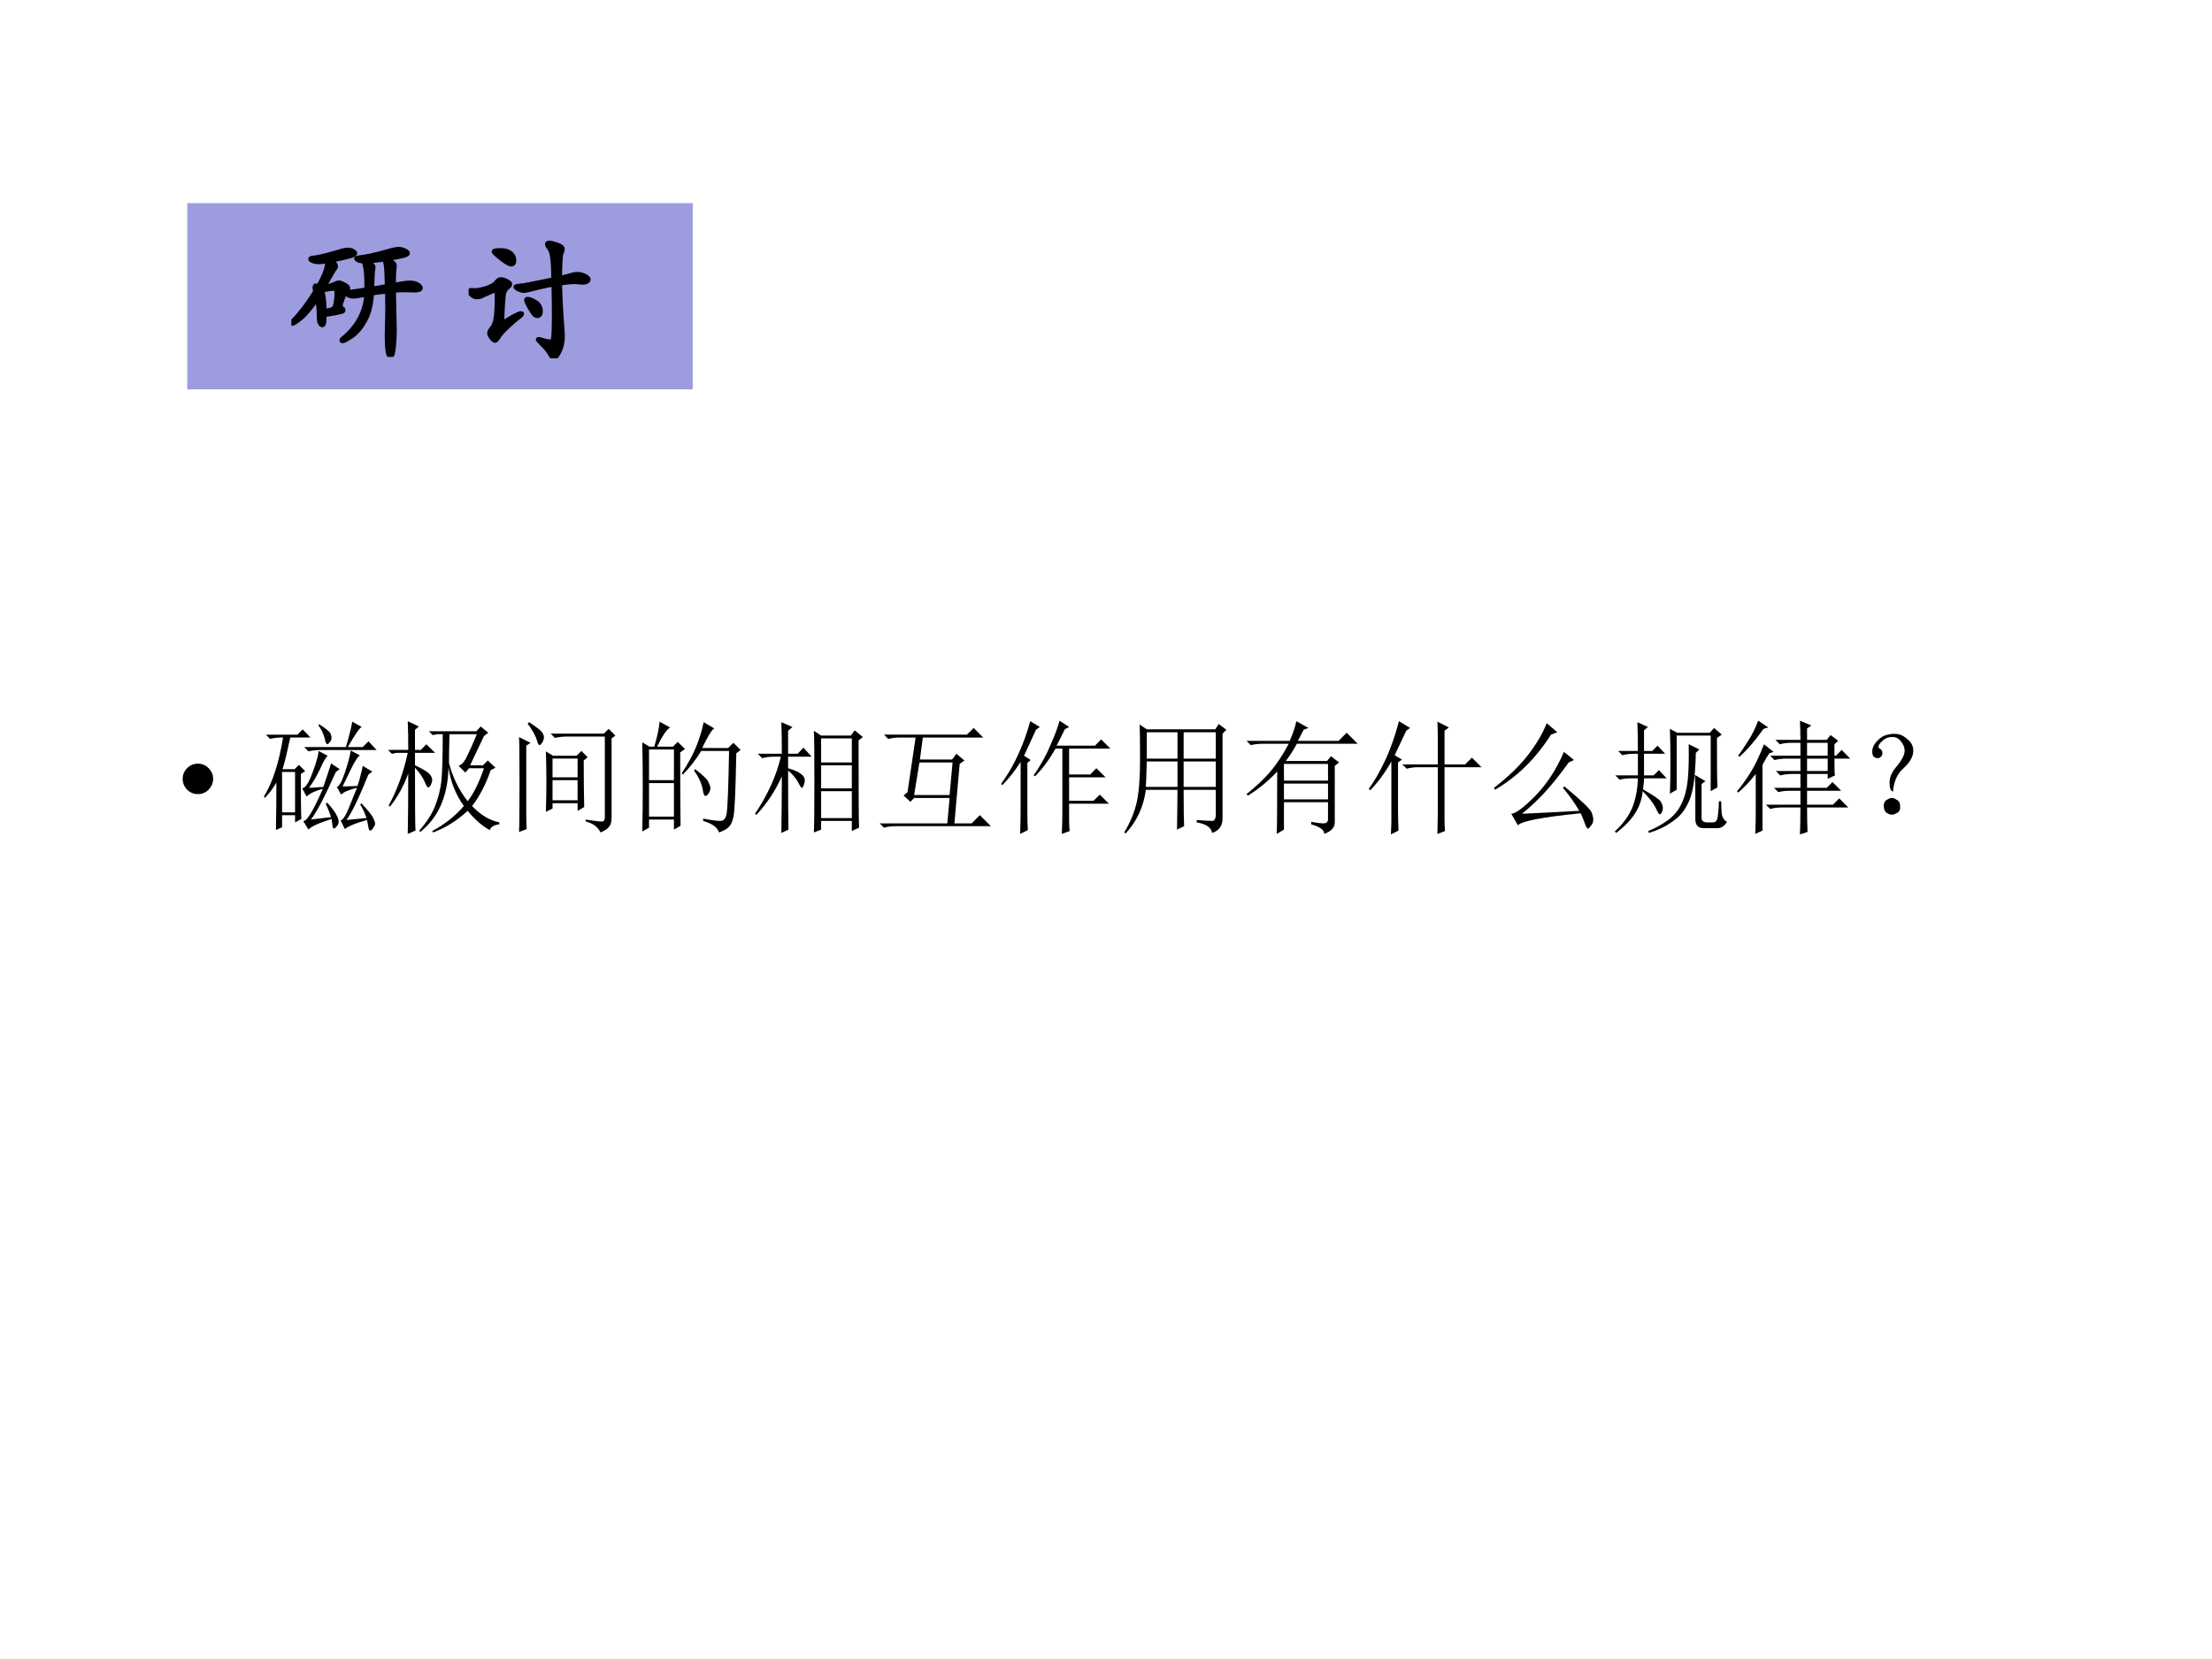 <?xml version="1.0" encoding="UTF-8" standalone="no"?>
<!DOCTYPE svg PUBLIC "-//W3C//DTD SVG 1.1//EN" "http://www.w3.org/Graphics/SVG/1.1/DTD/svg11.dtd">
<svg xmlns="http://www.w3.org/2000/svg" xmlns:xlink="http://www.w3.org/1999/xlink" version="1.1" width="720pt" height="540pt" viewBox="0 0 720 540">
<rect x="0" y="0" width="720" height="540" fill="#333333" stroke="none"/>
<g enable-background="new">
<g>
<g id="Layer-1" data-name="Artifact">
<clipPath id="cp129">
<path transform="matrix(1,0,0,-1,0,540)" d="M 0 0 L 720 0 L 720 540 L 0 540 Z " fill-rule="evenodd"/>
</clipPath>
<g clip-path="url(#cp129)">
<path transform="matrix(1,0,0,-1,0,540)" d="M 0 0 L 720 0 L 720 540 L 0 540 Z " fill="#ffffff" fill-rule="evenodd"/>
</g>
</g>
<g id="Layer-1" data-name="P">
<clipPath id="cp130">
<path transform="matrix(1,0,0,-1,0,540)" d="M 0 0 L 720 0 L 720 540 L 0 540 Z " fill-rule="evenodd"/>
</clipPath>
<g clip-path="url(#cp130)">
<symbol id="font_83_87">
<path d="M 0 .124 C 0 .158 .012 .187 .036 .211 C .061 .236 .09 .248 .124 .248 C .158 .248 .187 .236 .211 .211 C .235 .187 .248 .158 .248 .124 C .248 .09 .235 .061 .211 .036 C .187 .012 .158 0 .124 0 C .09 0 .061 .012 .036 .036 C .012 .061 0 .09 0 .124 Z "/>
</symbol>
<use xlink:href="#font_83_87" transform="matrix(39.96,0,0,-39.96,59.463,258.477)"/>
</g>
</g>
<g id="Layer-1" data-name="P">
<clipPath id="cp132">
<path transform="matrix(1,0,0,-1,0,540)" d="M 0 0 L 720 0 L 720 540 L 0 540 Z " fill-rule="evenodd"/>
</clipPath>
<g clip-path="url(#cp132)">
<symbol id="font_85_2ef1">
<path d="M .328 .68 L .668 .68 C .699 .786 .716 .855 .719 .887 L .797 .844 C .779 .836 .741 .781 .684 .68 L .805 .68 L .852 .727 L .918 .656 L .457 .656 C .423 .656 .392 .652 .363 .645 L .328 .68 M .449 .867 C .509 .828 .54 .802 .543 .789 C .548 .776 .551 .766 .551 .758 C .551 .742 .546 .729 .535 .719 C .527 .708 .522 .703 .52 .703 C .509 .703 .501 .717 .496 .746 C .486 .788 .469 .824 .445 .855 L .449 .867 M .32 .078 C .349 .073 .402 .16 .48 .34 C .415 .322 .371 .301 .348 .277 L .312 .344 C .339 .346 .367 .391 .398 .477 C .43 .562 .445 .62 .445 .648 L .52 .609 C .504 .596 .483 .56 .457 .5 C .428 .44 .398 .389 .367 .348 L .484 .355 C .508 .423 .529 .487 .547 .547 L .617 .5 L .586 .477 C .495 .273 .427 .145 .383 .09 L .547 .109 C .536 .143 .522 .18 .504 .219 L .516 .227 C .552 .188 .577 .155 .59 .129 C .603 .105 .609 .087 .609 .074 C .609 .059 .604 .046 .594 .035 C .583 .022 .576 .016 .57 .016 C .565 .016 .561 .023 .559 .039 C .556 .065 .553 .083 .551 .094 C .449 .062 .387 .034 .363 .008 L .32 .078 M .672 .086 L .836 .102 C .82 .148 .803 .185 .785 .211 L .793 .223 C .848 .165 .88 .125 .891 .102 C .901 .081 .906 .065 .906 .055 C .906 .047 .901 .036 .891 .023 C .883 .008 .875 0 .867 0 C .859 0 .854 .008 .852 .023 C .849 .039 .845 .06 .84 .086 C .746 .06 .686 .035 .66 .012 L .625 .082 C .646 .087 .672 .13 .703 .211 C .734 .289 .753 .335 .758 .348 C .693 .332 .65 .314 .629 .293 L .594 .355 C .612 .358 .634 .397 .66 .473 C .686 .551 .702 .611 .707 .652 L .781 .613 C .763 .598 .741 .564 .715 .512 C .689 .457 .664 .406 .641 .359 L .762 .363 C .775 .4 .784 .431 .789 .457 C .797 .483 .802 .507 .805 .527 L .883 .48 L .852 .457 C .771 .259 .711 .135 .672 .086 M .098 .004 C .1 .134 .102 .263 .102 .391 C .078 .349 .047 .307 .008 .266 L 0 .277 C .07 .389 .122 .549 .156 .758 L .145 .758 C .111 .758 .079 .754 .051 .746 L .016 .781 L .273 .781 L .316 .824 L .379 .758 L .215 .758 C .191 .646 .171 .56 .152 .5 L .25 .5 L .285 .535 L .336 .484 L .301 .461 C .301 .268 .302 .146 .305 .094 L .254 .066 L .254 .125 L .148 .125 L .148 .027 L .098 .004 M .148 .477 L .148 .148 L .254 .148 L .254 .477 L .148 .477 Z "/>
</symbol>
<symbol id="font_85_1db1">
<path d="M .781 .797 L .668 .559 L .773 .559 L .812 .598 L .875 .539 L .836 .52 C .797 .405 .746 .307 .684 .227 C .754 .154 .828 .109 .906 .094 L .906 .078 C .862 .073 .836 .057 .828 .031 C .766 .065 .706 .117 .648 .188 C .56 .107 .466 .048 .367 .012 L .359 .023 C .458 .076 .544 .143 .617 .227 C .549 .323 .508 .428 .492 .543 C .487 .309 .41 .133 .262 .016 L .254 .027 C .314 .095 .357 .161 .383 .227 C .409 .294 .426 .362 .434 .43 C .441 .497 .445 .625 .445 .812 L .398 .812 L .363 .805 L .332 .836 L .719 .836 L .754 .875 L .816 .824 L .781 .797 M .5 .812 C .497 .708 .496 .63 .496 .578 C .525 .464 .576 .359 .648 .266 C .695 .326 .74 .415 .781 .535 L .66 .535 L .629 .5 L .574 .555 C .6 .562 .624 .59 .645 .637 C .668 .684 .694 .742 .723 .812 L .5 .812 M .219 .539 C .219 .245 .22 .074 .223 .027 L .16 0 C .163 .125 .164 .289 .164 .492 C .128 .391 .078 .301 .016 .223 L .004 .23 C .074 .358 .126 .501 .16 .66 L .066 .66 L .031 .652 L 0 .684 L .164 .684 C .164 .777 .163 .855 .16 .918 L .25 .875 L .219 .848 L .219 .684 L .266 .684 L .312 .73 L .383 .66 L .219 .66 L .219 .559 C .286 .527 .327 .503 .34 .484 C .353 .469 .359 .454 .359 .441 C .359 .428 .355 .414 .348 .398 C .34 .385 .333 .379 .328 .379 C .32 .379 .311 .392 .301 .418 C .285 .457 .258 .497 .219 .539 Z "/>
</symbol>
<symbol id="font_85_4c24">
<path d="M .219 .168 C .221 .251 .223 .333 .223 .414 C .223 .497 .221 .579 .219 .66 L .277 .625 L .469 .625 L .508 .664 L .559 .613 L .527 .586 C .527 .414 .529 .288 .531 .207 L .477 .176 L .477 .238 L .273 .238 L .273 .195 L .219 .168 M .273 .602 L .273 .449 L .477 .449 L .477 .602 L .273 .602 M .273 .426 L .273 .262 L .477 .262 L .477 .426 L .273 .426 M .082 .898 C .142 .859 .177 .832 .188 .816 C .198 .801 .203 .788 .203 .777 C .203 .762 .198 .746 .188 .73 C .177 .717 .171 .711 .168 .711 C .16 .711 .152 .725 .145 .754 C .132 .793 .107 .837 .07 .887 L .082 .898 M .059 .152 C .059 .111 .06 .069 .062 .027 L 0 .004 C .003 .043 .004 .172 .004 .391 C .004 .609 .003 .738 0 .777 L .094 .73 L .059 .707 L .059 .152 M .543 .105 C .626 .092 .673 .087 .684 .09 C .694 .095 .699 .107 .699 .125 L .699 .781 L .387 .781 C .353 .781 .322 .777 .293 .77 L .258 .805 L .691 .805 L .73 .844 L .785 .789 L .754 .766 L .754 .121 C .754 .087 .747 .062 .734 .047 C .724 .031 .701 .016 .664 0 C .643 .044 .603 .074 .543 .09 L .543 .105 Z "/>
</symbol>
<symbol id="font_85_2cb4">
<path d="M .055 .676 L .055 .426 L .258 .426 L .258 .676 L .055 .676 M .055 .402 L .055 .129 L .258 .129 L .258 .402 L .055 .402 M .309 .652 C .309 .348 .31 .148 .312 .055 L .258 .023 L .258 .105 L .055 .105 L .055 .039 L 0 .008 C .003 .13 .004 .251 .004 .371 C .004 .493 .003 .615 0 .734 L .059 .699 L .098 .699 C .124 .788 .138 .855 .141 .902 L .227 .855 C .201 .842 .165 .79 .121 .699 L .25 .699 L .289 .738 L .348 .68 L .309 .652 M .5 .898 L .586 .848 C .565 .835 .533 .781 .488 .688 L .699 .688 L .742 .73 L .801 .672 L .766 .645 C .76 .34 .753 .167 .742 .125 C .734 .086 .721 .059 .703 .043 C .688 .027 .661 .013 .625 0 C .612 .042 .569 .073 .496 .094 L .496 .113 C .561 .1 .608 .094 .637 .094 C .665 .094 .682 .116 .688 .16 C .695 .204 .702 .372 .707 .664 L .48 .664 C .434 .589 .384 .525 .332 .473 L .32 .48 C .375 .564 .415 .638 .441 .703 C .467 .768 .487 .833 .5 .898 M .43 .516 C .492 .469 .529 .434 .539 .41 C .549 .389 .555 .374 .555 .363 C .555 .345 .549 .329 .539 .316 C .529 .303 .521 .297 .516 .297 C .505 .297 .497 .315 .492 .352 C .482 .404 .458 .454 .422 .504 L .43 .516 Z "/>
</symbol>
<symbol id="font_85_2d28">
<path d="M .539 .34 L .539 .121 L .789 .121 L .789 .34 L .539 .34 M .48 .004 C .483 .074 .484 .215 .484 .426 C .484 .637 .483 .772 .48 .832 L .539 .793 L .781 .793 L .812 .836 L .879 .781 L .844 .754 C .844 .34 .845 .103 .848 .043 L .789 .016 L .789 .098 L .539 .098 L .539 .027 L .48 .004 M .539 .77 L .539 .574 L .789 .574 L .789 .77 L .539 .77 M .539 .551 L .539 .363 L .789 .363 L .789 .551 L .539 .551 M .219 .645 C .219 .749 .217 .835 .215 .902 L .305 .863 L .27 .832 L .27 .645 L .348 .645 L .395 .695 L .461 .621 L .27 .621 L .27 .527 C .322 .512 .357 .496 .375 .48 C .396 .465 .406 .448 .406 .43 C .406 .419 .404 .406 .398 .391 C .393 .375 .388 .367 .383 .367 C .378 .367 .368 .38 .355 .406 C .335 .445 .306 .479 .27 .508 C .27 .253 .271 .092 .273 .027 L .215 0 C .217 .161 .219 .315 .219 .461 C .167 .344 .098 .24 .012 .148 L 0 .156 C .104 .31 .174 .465 .211 .621 L .152 .621 C .118 .621 .087 .617 .059 .609 L .023 .645 L .219 .645 Z "/>
</symbol>
<symbol id="font_85_4c2">
<path d="M .324 .531 L .281 .266 L .57 .266 L .594 .531 L .324 .531 M .035 .758 L .711 .758 L .766 .812 L .844 .734 L .352 .734 L .328 .555 L .59 .555 L .625 .602 L .691 .547 L .652 .52 L .609 .035 L .75 .035 L .816 .102 L .906 .012 L .129 .012 C .095 .012 .064 .008 .035 0 L 0 .035 L .551 .035 L .57 .242 L .281 .242 L .25 .211 L .195 .262 L .227 .289 L .293 .734 L .164 .734 C .13 .734 .099 .73 .07 .723 L .035 .758 Z "/>
</symbol>
<symbol id="font_85_58c">
<path d="M .555 .246 L .555 .117 C .555 .094 .556 .062 .559 .023 L .496 0 C .499 .078 .5 .142 .5 .191 L .5 .695 L .445 .695 C .391 .602 .335 .526 .277 .469 L .266 .477 C .326 .562 .372 .647 .406 .73 C .443 .814 .466 .878 .477 .922 L .555 .871 L .52 .852 C .493 .797 .471 .753 .453 .719 L .766 .719 L .816 .77 L .891 .695 L .555 .695 L .555 .484 L .727 .484 L .777 .535 L .852 .461 L .555 .461 L .555 .27 L .754 .27 L .805 .32 L .879 .246 L .555 .246 M .215 .168 C .215 .116 .216 .07 .219 .031 L .156 0 C .159 .083 .16 .155 .16 .215 L .16 .586 C .113 .513 .064 .451 .012 .398 L 0 .406 C .044 .466 .083 .53 .117 .598 C .151 .668 .177 .729 .195 .781 C .214 .833 .228 .879 .238 .918 L .316 .871 L .285 .848 C .243 .757 .211 .686 .188 .637 L .242 .602 L .215 .578 L .215 .168 Z "/>
</symbol>
<symbol id="font_85_2b58">
<path d="M .484 .586 L .484 .379 L .746 .379 L .746 .586 L .484 .586 M .59 .109 C .658 .104 .701 .102 .719 .102 C .737 .104 .746 .122 .746 .156 L .746 .355 L .484 .355 C .484 .189 .486 .09 .488 .059 L .43 .031 C .432 .18 .434 .288 .434 .355 L .176 .355 C .158 .217 .103 .099 .012 0 L 0 .008 C .049 .089 .083 .171 .102 .254 C .12 .337 .129 .452 .129 .598 C .129 .743 .128 .84 .125 .887 L .184 .848 L .742 .848 L .77 .891 L .832 .844 L .801 .812 L .801 .129 C .803 .064 .775 .022 .715 .004 C .71 .048 .668 .077 .59 .09 L .59 .109 M .184 .824 L .184 .609 L .434 .609 L .434 .824 L .184 .824 M .484 .824 L .484 .609 L .746 .609 L .746 .824 L .484 .824 M .184 .586 C .181 .477 .178 .408 .176 .379 L .434 .379 L .434 .586 L .184 .586 Z "/>
</symbol>
<symbol id="font_85_1d39">
<path d="M .305 .57 L .305 .434 L .664 .434 L .664 .57 L .305 .57 M .305 .41 L .305 .281 L .664 .281 L .664 .41 L .305 .41 M .527 .098 C .572 .09 .605 .086 .629 .086 C .652 .086 .664 .098 .664 .121 L .664 .258 L .305 .258 L .305 .035 L .246 0 C .249 .044 .25 .214 .25 .508 C .177 .43 .098 .365 .012 .312 L 0 .324 C .073 .382 .135 .44 .188 .5 C .242 .562 .294 .641 .344 .734 L .129 .734 C .095 .734 .064 .73 .035 .723 L 0 .758 L .352 .758 C .38 .823 .398 .876 .406 .918 L .504 .863 L .465 .848 C .447 .811 .431 .781 .418 .758 L .75 .758 L .816 .824 L .906 .734 L .41 .734 C .382 .682 .352 .635 .32 .594 L .656 .594 L .688 .633 L .754 .582 L .719 .555 L .719 .094 C .719 .052 .69 .021 .633 0 C .635 .031 .6 .057 .527 .078 L .527 .098 Z "/>
</symbol>
<symbol id="font_85_4f0">
<path d="M .562 .793 C .562 .835 .561 .876 .559 .918 L .652 .871 L .617 .844 L .617 .57 L .785 .57 L .84 .625 L .918 .547 L .617 .547 L .617 .125 C .617 .096 .618 .064 .621 .027 L .559 .004 C .561 .085 .562 .139 .562 .168 L .562 .547 L .402 .547 C .368 .547 .337 .543 .309 .535 L .273 .57 L .562 .57 L .562 .793 M .238 .184 C .238 .142 .24 .091 .242 .031 L .18 0 C .182 .047 .184 .083 .184 .109 L .184 .594 C .134 .505 .077 .427 .012 .359 L 0 .371 C .044 .431 .087 .505 .129 .594 C .173 .685 .212 .794 .246 .922 L .336 .867 L .305 .844 C .26 .75 .229 .684 .211 .645 L .27 .609 L .238 .586 L .238 .184 Z "/>
</symbol>
<symbol id="font_85_478">
<path d="M .465 .766 C .34 .57 .188 .421 .008 .316 L 0 .332 C .112 .418 .203 .505 .273 .594 C .344 .685 .396 .773 .43 .859 L .516 .785 L .465 .766 M .227 .121 C .302 .124 .458 .132 .695 .145 C .661 .204 .617 .267 .562 .332 L .574 .344 C .715 .227 .789 .155 .797 .129 C .805 .105 .809 .087 .809 .074 C .809 .053 .802 .036 .789 .023 C .779 .008 .771 0 .766 0 C .76 0 .754 .009 .746 .027 C .736 .056 .723 .089 .707 .125 C .395 .094 .224 .061 .195 .027 L .141 .121 C .174 .121 .24 .169 .336 .266 C .432 .365 .51 .484 .57 .625 L .652 .559 L .609 .539 C .529 .427 .454 .336 .387 .266 C .319 .198 .266 .15 .227 .121 Z "/>
</symbol>
<symbol id="font_85_3ff4">
<path d="M .184 .902 L .27 .863 L .238 .836 L .238 .668 L .305 .668 L .348 .711 L .41 .645 L .238 .645 L .238 .469 L .316 .469 L .359 .512 L .422 .445 L .238 .445 C .238 .424 .236 .395 .23 .355 C .316 .306 .365 .272 .375 .254 C .385 .236 .391 .22 .391 .207 C .391 .191 .388 .178 .383 .168 C .378 .158 .372 .152 .367 .152 C .359 .152 .349 .168 .336 .199 C .315 .241 .279 .288 .227 .34 C .221 .277 .202 .219 .168 .164 C .134 .109 .082 .055 .012 0 L 0 .012 C .065 .072 .112 .135 .141 .203 C .169 .271 .185 .352 .188 .445 L .133 .445 C .099 .445 .068 .441 .039 .434 L .004 .469 L .188 .469 L .188 .645 L .156 .645 C .122 .645 .091 .641 .062 .633 L .027 .668 L .188 .668 C .188 .762 .186 .84 .184 .902 M .832 .773 C .832 .562 .833 .428 .836 .371 L .781 .34 L .781 .793 L .504 .793 L .504 .352 L .449 .32 C .452 .398 .453 .484 .453 .578 C .453 .672 .452 .762 .449 .848 L .508 .816 L .773 .816 L .809 .855 L .871 .801 L .832 .773 M .602 .723 L .688 .68 L .66 .652 C .658 .548 .651 .461 .641 .391 C .63 .323 .611 .264 .582 .215 C .556 .165 .517 .124 .465 .09 C .415 .053 .353 .023 .277 0 L .273 .016 C .331 .039 .384 .069 .434 .105 C .483 .142 .52 .186 .543 .238 C .569 .29 .586 .354 .594 .43 C .602 .505 .604 .603 .602 .723 M .656 .113 L .656 .32 C .656 .383 .655 .434 .652 .473 L .738 .422 L .707 .398 L .707 .121 C .707 .098 .723 .086 .754 .086 L .801 .086 C .824 .086 .837 .105 .84 .145 C .845 .186 .848 .224 .848 .258 L .867 .258 C .867 .221 .868 .188 .871 .156 C .876 .125 .891 .103 .914 .09 C .893 .056 .867 .039 .836 .039 L .723 .039 C .678 .039 .656 .064 .656 .113 Z "/>
</symbol>
<symbol id="font_85_15bb">
<path d="M .215 .859 C .145 .76 .079 .685 .02 .633 L .008 .641 C .034 .674 .061 .715 .09 .762 C .121 .809 .148 .863 .172 .926 L .254 .871 L .215 .859 M .262 .66 C .243 .632 .225 .6 .207 .566 L .207 .031 L .148 .004 C .151 .069 .152 .124 .152 .168 L .152 .492 C .103 .43 .055 .379 .008 .34 L 0 .352 C .031 .388 .065 .435 .102 .492 C .141 .552 .18 .633 .219 .734 L .297 .672 L .262 .66 M .516 .77 C .516 .824 .514 .876 .512 .926 L .605 .887 L .57 .863 L .57 .77 L .73 .77 L .762 .809 L .824 .762 L .793 .734 L .793 .641 L .805 .641 L .852 .688 L .922 .617 L .793 .617 C .793 .544 .794 .499 .797 .48 L .738 .453 L .738 .492 L .57 .492 L .57 .379 L .73 .379 L .777 .426 L .848 .355 L .57 .355 L .57 .242 L .781 .242 L .832 .293 L .906 .219 L .57 .219 C .57 .133 .572 .066 .574 .02 L .512 0 C .514 .049 .516 .122 .516 .219 L .363 .219 C .329 .219 .298 .215 .27 .207 L .234 .242 L .516 .242 L .516 .355 L .43 .355 C .396 .355 .365 .352 .336 .344 L .301 .379 L .516 .379 L .516 .492 L .445 .492 C .411 .492 .38 .488 .352 .48 L .316 .516 L .516 .516 L .516 .617 L .398 .617 C .365 .617 .333 .613 .305 .605 L .27 .641 L .516 .641 L .516 .746 L .441 .746 C .408 .746 .376 .742 .348 .734 L .312 .77 L .516 .77 M .57 .746 L .57 .641 L .738 .641 L .738 .746 L .57 .746 M .57 .617 L .57 .516 L .738 .516 L .738 .617 L .57 .617 Z "/>
</symbol>
<symbol id="font_85_2db">
<path d="M .253 .375 C .206 .333 .178 .271 .171 .188 C .152 .193 .143 .217 .143 .262 C .143 .306 .163 .35 .202 .395 C .238 .439 .259 .475 .264 .504 C .27 .533 .262 .561 .241 .59 C .22 .621 .194 .635 .163 .633 C .134 .633 .109 .624 .089 .605 C .068 .587 .056 .572 .053 .559 C .051 .548 .056 .54 .069 .535 C .079 .527 .085 .517 .085 .504 C .085 .491 .081 .48 .073 .473 C .068 .465 .059 .461 .046 .461 C .033 .461 .021 .466 .01 .477 C .003 .49 0 .508 .003 .531 C .008 .557 .022 .582 .046 .605 C .072 .632 .099 .647 .128 .652 C .159 .66 .188 .661 .214 .656 C .242 .651 .271 .634 .299 .605 C .328 .579 .34 .546 .335 .504 C .329 .462 .302 .419 .253 .375 M .202 .121 C .22 .113 .229 .096 .229 .07 C .232 .044 .224 .026 .206 .016 C .188 .005 .172 0 .159 0 C .151 0 .139 .004 .124 .012 C .108 .02 .099 .036 .096 .062 C .094 .091 .102 .111 .12 .121 C .138 .132 .152 .137 .163 .137 C .173 .137 .186 .132 .202 .121 Z "/>
</symbol>
<use xlink:href="#font_85_2ef1" transform="matrix(39.96,0,0,-39.96,85.897,270.34)"/>
<use xlink:href="#font_85_1db1" transform="matrix(39.96,0,0,-39.96,126.325,271.432)"/>
<use xlink:href="#font_85_4c24" transform="matrix(39.96,0,0,-39.96,168.939,270.964)"/>
<use xlink:href="#font_85_2cb4" transform="matrix(39.96,0,0,-39.96,209.055,270.964)"/>
<use xlink:href="#font_85_2d28" transform="matrix(39.96,0,0,-39.96,245.737,271.12)"/>
<use xlink:href="#font_85_4c2" transform="matrix(39.96,0,0,-39.96,286.321,269.403)"/>
<use xlink:href="#font_85_58c" transform="matrix(39.96,0,0,-39.96,325.813,271.432)"/>
<use xlink:href="#font_85_2b58" transform="matrix(39.96,0,0,-39.96,365.929,271.276)"/>
<use xlink:href="#font_85_1d39" transform="matrix(39.96,0,0,-39.96,405.733,271.432)"/>
<use xlink:href="#font_85_4f0" transform="matrix(39.96,0,0,-39.96,445.537,271.588)"/>
<use xlink:href="#font_85_478" transform="matrix(39.96,0,0,-39.96,486.277,269.715)"/>
<use xlink:href="#font_85_3ff4" transform="matrix(39.96,0,0,-39.96,525.613,271.12)"/>
<use xlink:href="#font_85_15bb" transform="matrix(39.96,0,0,-39.96,565.417,271.588)"/>
<use xlink:href="#font_85_2db" transform="matrix(39.96,0,0,-39.96,609.331,265.189)"/>
</g>
</g>
<g id="Layer-1" data-name="P">
<path transform="matrix(1,0,0,-1,0,540)" d="M 60.96 413.28 L 225.48 413.28 L 225.48 473.88 L 60.96 473.88 Z " fill="#9c9cdf" fill-rule="evenodd"/>
</g>
<g id="Layer-1" data-name="P">
<clipPath id="cp134">
<path transform="matrix(1,0,0,-1,0,540)" d="M 0 0 L 720 0 L 720 540 L 0 540 Z " fill-rule="evenodd"/>
</clipPath>
<g clip-path="url(#cp134)">
<symbol id="font_87_4071">
<path d="M .758 .532 C .763 .533 .779 .536 .805 .541 C .831 .546 .855 .549 .878 .549 C .901 .549 .919 .544 .934 .535 C .949 .526 .956 .517 .956 .509 C .956 .496 .94 .49 .907 .49 L .845 .492 C .82 .492 .791 .491 .758 .489 L .764 .201 C .764 .161 .762 .123 .759 .088 C .756 .052 .752 .028 .747 .017 C .742 .006 .737 0 .731 0 C .713 0 .704 .053 .704 .158 C .704 .182 .705 .21 .706 .242 C .707 .275 .708 .312 .708 .353 C .708 .394 .708 .437 .707 .482 C .679 .48 .642 .475 .596 .468 C .591 .387 .575 .321 .546 .269 C .518 .218 .486 .179 .449 .153 C .412 .128 .389 .115 .378 .115 C .373 .115 .37 .117 .37 .122 C .37 .127 .373 .132 .38 .137 C .486 .224 .544 .331 .553 .459 C .504 .45 .473 .445 .458 .445 C .444 .445 .432 .448 .422 .453 C .413 .459 .408 .464 .408 .469 C .408 .474 .413 .478 .424 .479 L .554 .498 C .555 .606 .548 .675 .532 .704 C .515 .705 .502 .708 .492 .713 C .483 .718 .478 .722 .478 .726 C .478 .73 .485 .733 .499 .735 C .55 .74 .625 .756 .724 .785 C .755 .794 .778 .798 .793 .798 C .808 .798 .823 .794 .838 .787 C .853 .78 .861 .773 .861 .766 C .861 .76 .855 .755 .842 .75 C .829 .745 .785 .736 .71 .722 C .734 .709 .749 .699 .756 .692 C .763 .685 .765 .677 .764 .668 C .759 .633 .757 .588 .758 .532 M .705 .523 C .703 .597 .701 .646 .698 .669 C .695 .693 .691 .709 .685 .718 C .633 .711 .593 .707 .564 .705 C .578 .696 .589 .689 .596 .682 C .603 .675 .607 .669 .607 .663 C .607 .657 .606 .651 .605 .646 C .602 .633 .6 .586 .597 .505 C .646 .513 .682 .519 .705 .523 M .264 .706 C .239 .701 .219 .699 .202 .699 C .186 .699 .171 .702 .158 .707 C .145 .712 .139 .718 .139 .723 C .139 .728 .144 .731 .155 .732 C .196 .736 .264 .752 .357 .78 C .379 .788 .399 .792 .416 .792 C .433 .792 .447 .789 .457 .782 C .467 .776 .472 .771 .472 .766 C .472 .762 .469 .758 .463 .753 C .458 .749 .435 .742 .394 .732 C .353 .723 .322 .716 .301 .712 C .32 .693 .33 .679 .33 .671 C .33 .664 .327 .656 .32 .648 C .313 .641 .288 .597 .245 .518 C .268 .52 .295 .528 .326 .543 C .336 .548 .345 .55 .352 .55 C .36 .55 .373 .545 .392 .535 C .411 .526 .42 .516 .42 .507 C .42 .502 .418 .498 .414 .493 C .402 .477 .391 .456 .38 .431 C .37 .406 .365 .389 .365 .378 C .365 .368 .368 .362 .375 .359 C .382 .356 .385 .352 .385 .345 C .385 .342 .384 .34 .382 .337 C .381 .334 .365 .33 .336 .324 C .307 .318 .277 .313 .246 .31 C .246 .277 .244 .255 .241 .246 C .238 .237 .234 .233 .228 .233 C .222 .233 .216 .238 .211 .247 C .206 .256 .203 .268 .203 .282 C .202 .337 .198 .386 .191 .428 C .146 .362 .107 .315 .072 .286 C .038 .258 .016 .244 .006 .244 C .002 .244 0 .246 0 .249 C 0 .253 .003 .258 .01 .265 C .069 .326 .124 .399 .176 .484 C .173 .495 .171 .504 .171 .511 C .171 .522 .174 .528 .18 .528 C .187 .528 .193 .526 .199 .523 C .244 .603 .266 .664 .264 .706 M .246 .341 C .281 .346 .303 .351 .31 .358 C .318 .365 .324 .379 .327 .402 C .331 .425 .333 .445 .333 .462 C .333 .479 .332 .49 .33 .495 C .328 .5 .321 .503 .309 .503 C .297 .503 .27 .499 .229 .491 C .24 .446 .245 .396 .246 .341 Z "/>
</symbol>
<use xlink:href="#font_87_4071" transform="matrix(44.064,0,0,-44.064,94.842,116.16)"/>
<use xlink:href="#font_87_4071" stroke-width=".029" stroke-linecap="butt" stroke-miterlimit="10" stroke-linejoin="miter" transform="matrix(44.064,0,0,-44.064,94.842,116.16)" fill="none" stroke="#000000"/>
</g>
</g>
<g id="Layer-1" data-name="P">
<clipPath id="cp136">
<path transform="matrix(1,0,0,-1,0,540)" d="M 0 0 L 720 0 L 720 540 L 0 540 Z " fill-rule="evenodd"/>
</clipPath>
<g clip-path="url(#cp136)">
<symbol id="font_87_3cb7">
<path d="M .675 .595 C .719 .606 .748 .613 .761 .617 C .774 .622 .789 .624 .806 .624 C .823 .624 .84 .619 .858 .61 C .877 .601 .886 .593 .886 .584 C .886 .576 .882 .57 .873 .565 C .865 .561 .855 .559 .844 .559 C .833 .559 .823 .56 .815 .561 C .807 .562 .794 .563 .775 .563 C .756 .563 .723 .56 .675 .553 C .677 .472 .68 .398 .685 .329 L .696 .17 C .696 .123 .688 .083 .671 .05 C .655 .017 .641 0 .628 0 C .621 0 .613 .008 .605 .023 C .597 .038 .587 .052 .576 .066 C .565 .079 .552 .094 .535 .11 C .518 .126 .51 .136 .51 .139 C .51 .142 .512 .143 .516 .143 C .521 .143 .533 .14 .553 .134 C .574 .128 .589 .125 .599 .125 C .61 .125 .617 .129 .62 .136 C .623 .143 .626 .163 .627 .197 C .628 .232 .629 .275 .629 .326 C .629 .377 .628 .45 .626 .545 C .574 .536 .514 .522 .447 .505 C .43 .5 .417 .498 .406 .498 C .395 .498 .382 .502 .367 .509 C .352 .516 .345 .523 .345 .528 C .345 .533 .356 .536 .377 .537 C .399 .538 .482 .554 .625 .584 C .624 .662 .621 .716 .616 .746 C .612 .777 .605 .799 .594 .813 C .583 .827 .578 .837 .578 .844 C .578 .851 .584 .855 .595 .855 C .606 .855 .626 .85 .653 .841 C .681 .832 .695 .82 .695 .807 C .695 .8 .692 .788 .685 .773 C .682 .767 .68 .746 .678 .709 C .676 .672 .675 .634 .675 .595 M .234 .8 C .269 .8 .295 .792 .312 .777 C .329 .762 .337 .745 .337 .724 C .337 .703 .329 .693 .314 .693 C .301 .693 .276 .707 .239 .736 C .202 .765 .184 .783 .184 .789 C .184 .796 .201 .8 .234 .8 M .395 .329 C .395 .323 .385 .313 .365 .298 C .345 .284 .319 .261 .286 .23 C .254 .199 .232 .175 .221 .156 C .21 .138 .202 .129 .195 .129 C .188 .129 .179 .136 .168 .15 C .157 .164 .151 .176 .151 .187 C .151 .196 .157 .208 .169 .222 C .182 .236 .191 .258 .197 .289 C .204 .32 .207 .382 .207 .477 C .207 .494 .205 .502 .201 .502 C .197 .502 .18 .496 .15 .483 C .121 .47 .102 .462 .093 .457 C .085 .453 .074 .451 .06 .451 C .047 .451 .033 .457 .02 .468 C .007 .48 0 .489 0 .495 C 0 .502 .007 .505 .022 .505 L .049 .504 C .069 .504 .097 .51 .132 .521 C .167 .533 .19 .546 .2 .559 C .212 .576 .224 .585 .237 .585 C .25 .585 .264 .581 .281 .572 C .298 .563 .307 .556 .307 .549 C .307 .542 .303 .536 .295 .529 C .279 .516 .269 .502 .264 .489 C .26 .476 .256 .443 .253 .39 C .25 .337 .249 .303 .249 .289 C .249 .275 .251 .268 .254 .268 C .257 .268 .263 .271 .272 .276 C .292 .289 .314 .302 .338 .315 C .363 .328 .378 .334 .385 .334 C .392 .334 .395 .332 .395 .329 M .434 .44 C .449 .44 .47 .432 .495 .416 C .52 .401 .533 .378 .533 .349 C .533 .337 .531 .328 .526 .321 C .521 .315 .515 .312 .507 .312 C .499 .312 .491 .316 .483 .324 C .475 .332 .463 .35 .447 .378 C .432 .406 .424 .423 .424 .43 C .424 .437 .427 .44 .434 .44 Z "/>
</symbol>
<use xlink:href="#font_87_3cb7" transform="matrix(44.064,0,0,-44.064,152.558,116.645)"/>
<use xlink:href="#font_87_3cb7" stroke-width=".029" stroke-linecap="butt" stroke-miterlimit="10" stroke-linejoin="miter" transform="matrix(44.064,0,0,-44.064,152.558,116.645)" fill="none" stroke="#000000"/>
</g>
</g>
</g>
</g>
</svg>
